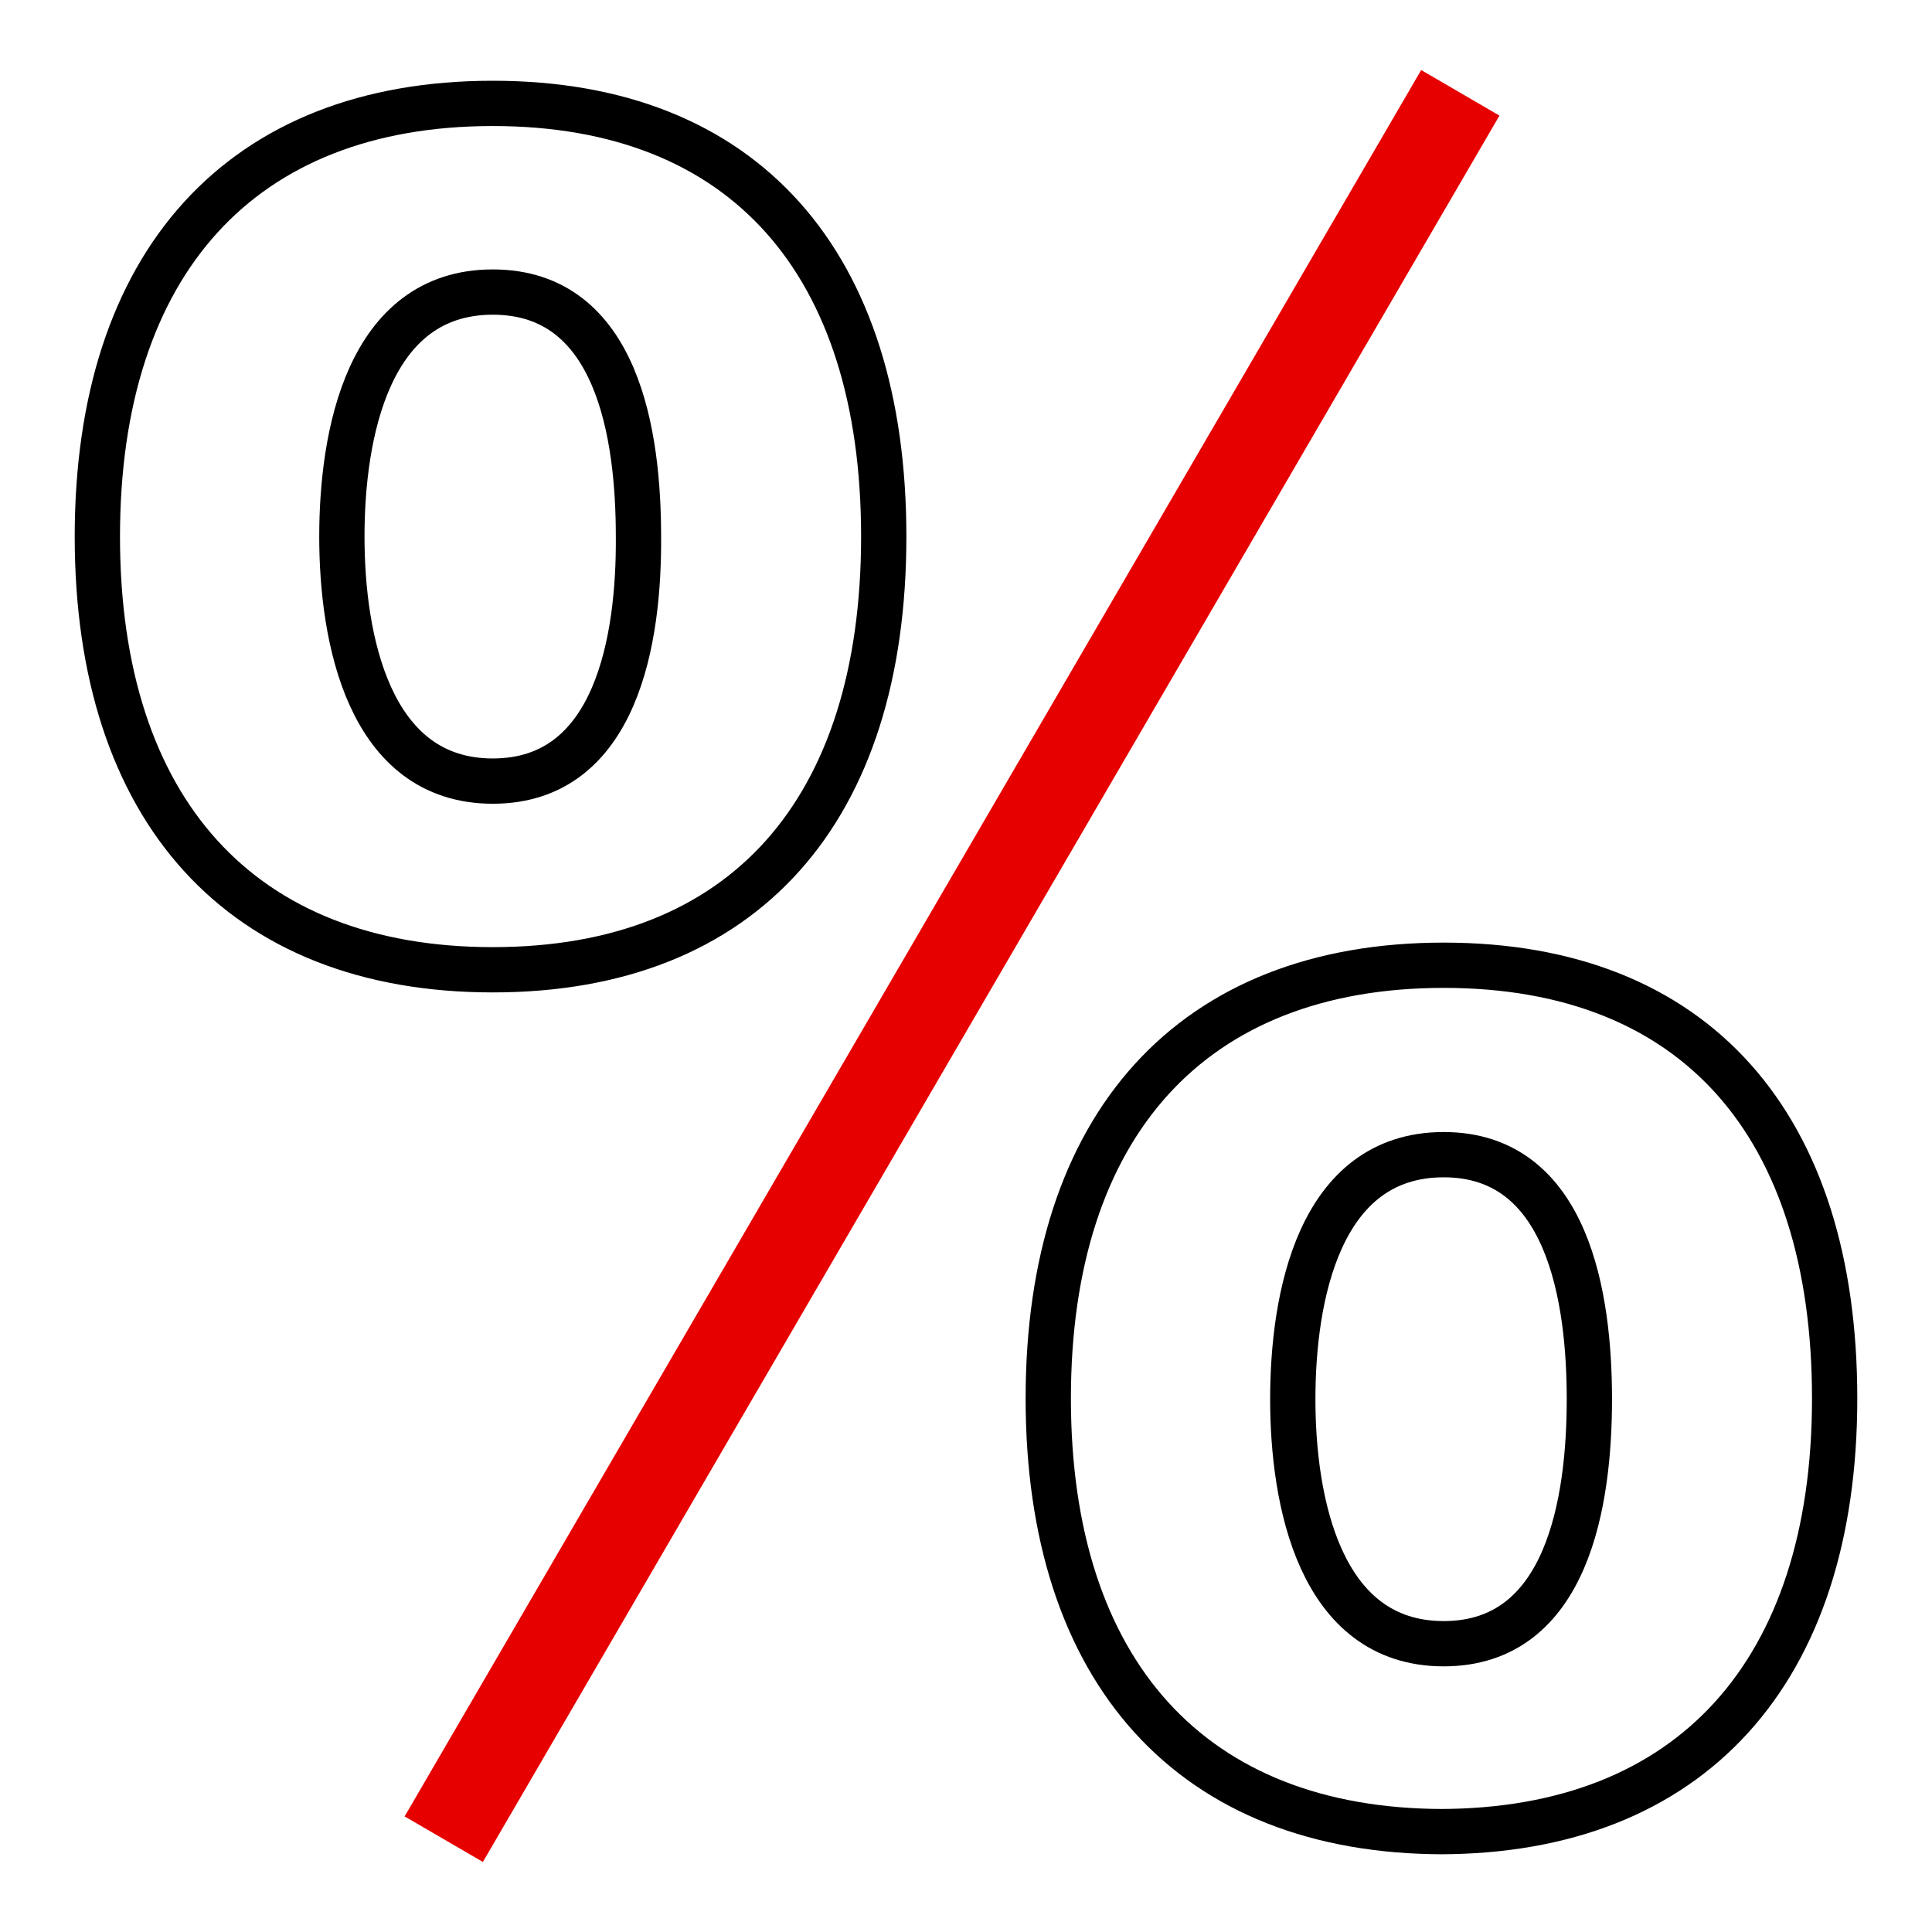 <svg xmlns="http://www.w3.org/2000/svg" viewBox="0 0 256 256"><style></style><g id="Icons"><g id="Percentage" fill="none" stroke-miterlimit="10"><path stroke="#e60000" stroke-width="12" d="M193.5 12.3L58.8 243.7"/><g stroke="#000" stroke-width="6"><path d="M191.3 217.8c-16.5 0-20-19-20-32.4 0-13.4 3.4-32.4 20-32.4 16.5 0 19.3 19 19.3 32.4 0 13.4-2.8 32.4-19.3 32.4h0M65.3 103.5c-16.5 0-20-19-20-32.4 0-13.4 3.4-32.4 20-32.4s19.3 19 19.3 32.4c.1 13.4-2.8 32.4-19.3 32.4h0z"/><path d="M65.3 13.7c-33.4 0-52.4 21.2-52.4 57.4h0c0 36.2 19 57.4 52.4 57.4h0c33.4 0 51.8-21.2 51.8-57.4S98.7 13.7 65.3 13.7M190.7 242.7h0c33.4 0 52.4-21.2 52.4-57.4s-18.4-57.4-51.8-57.4-52.4 21.2-52.4 57.4 19 57.4 52.4 57.4h0"/></g></g></g></svg>